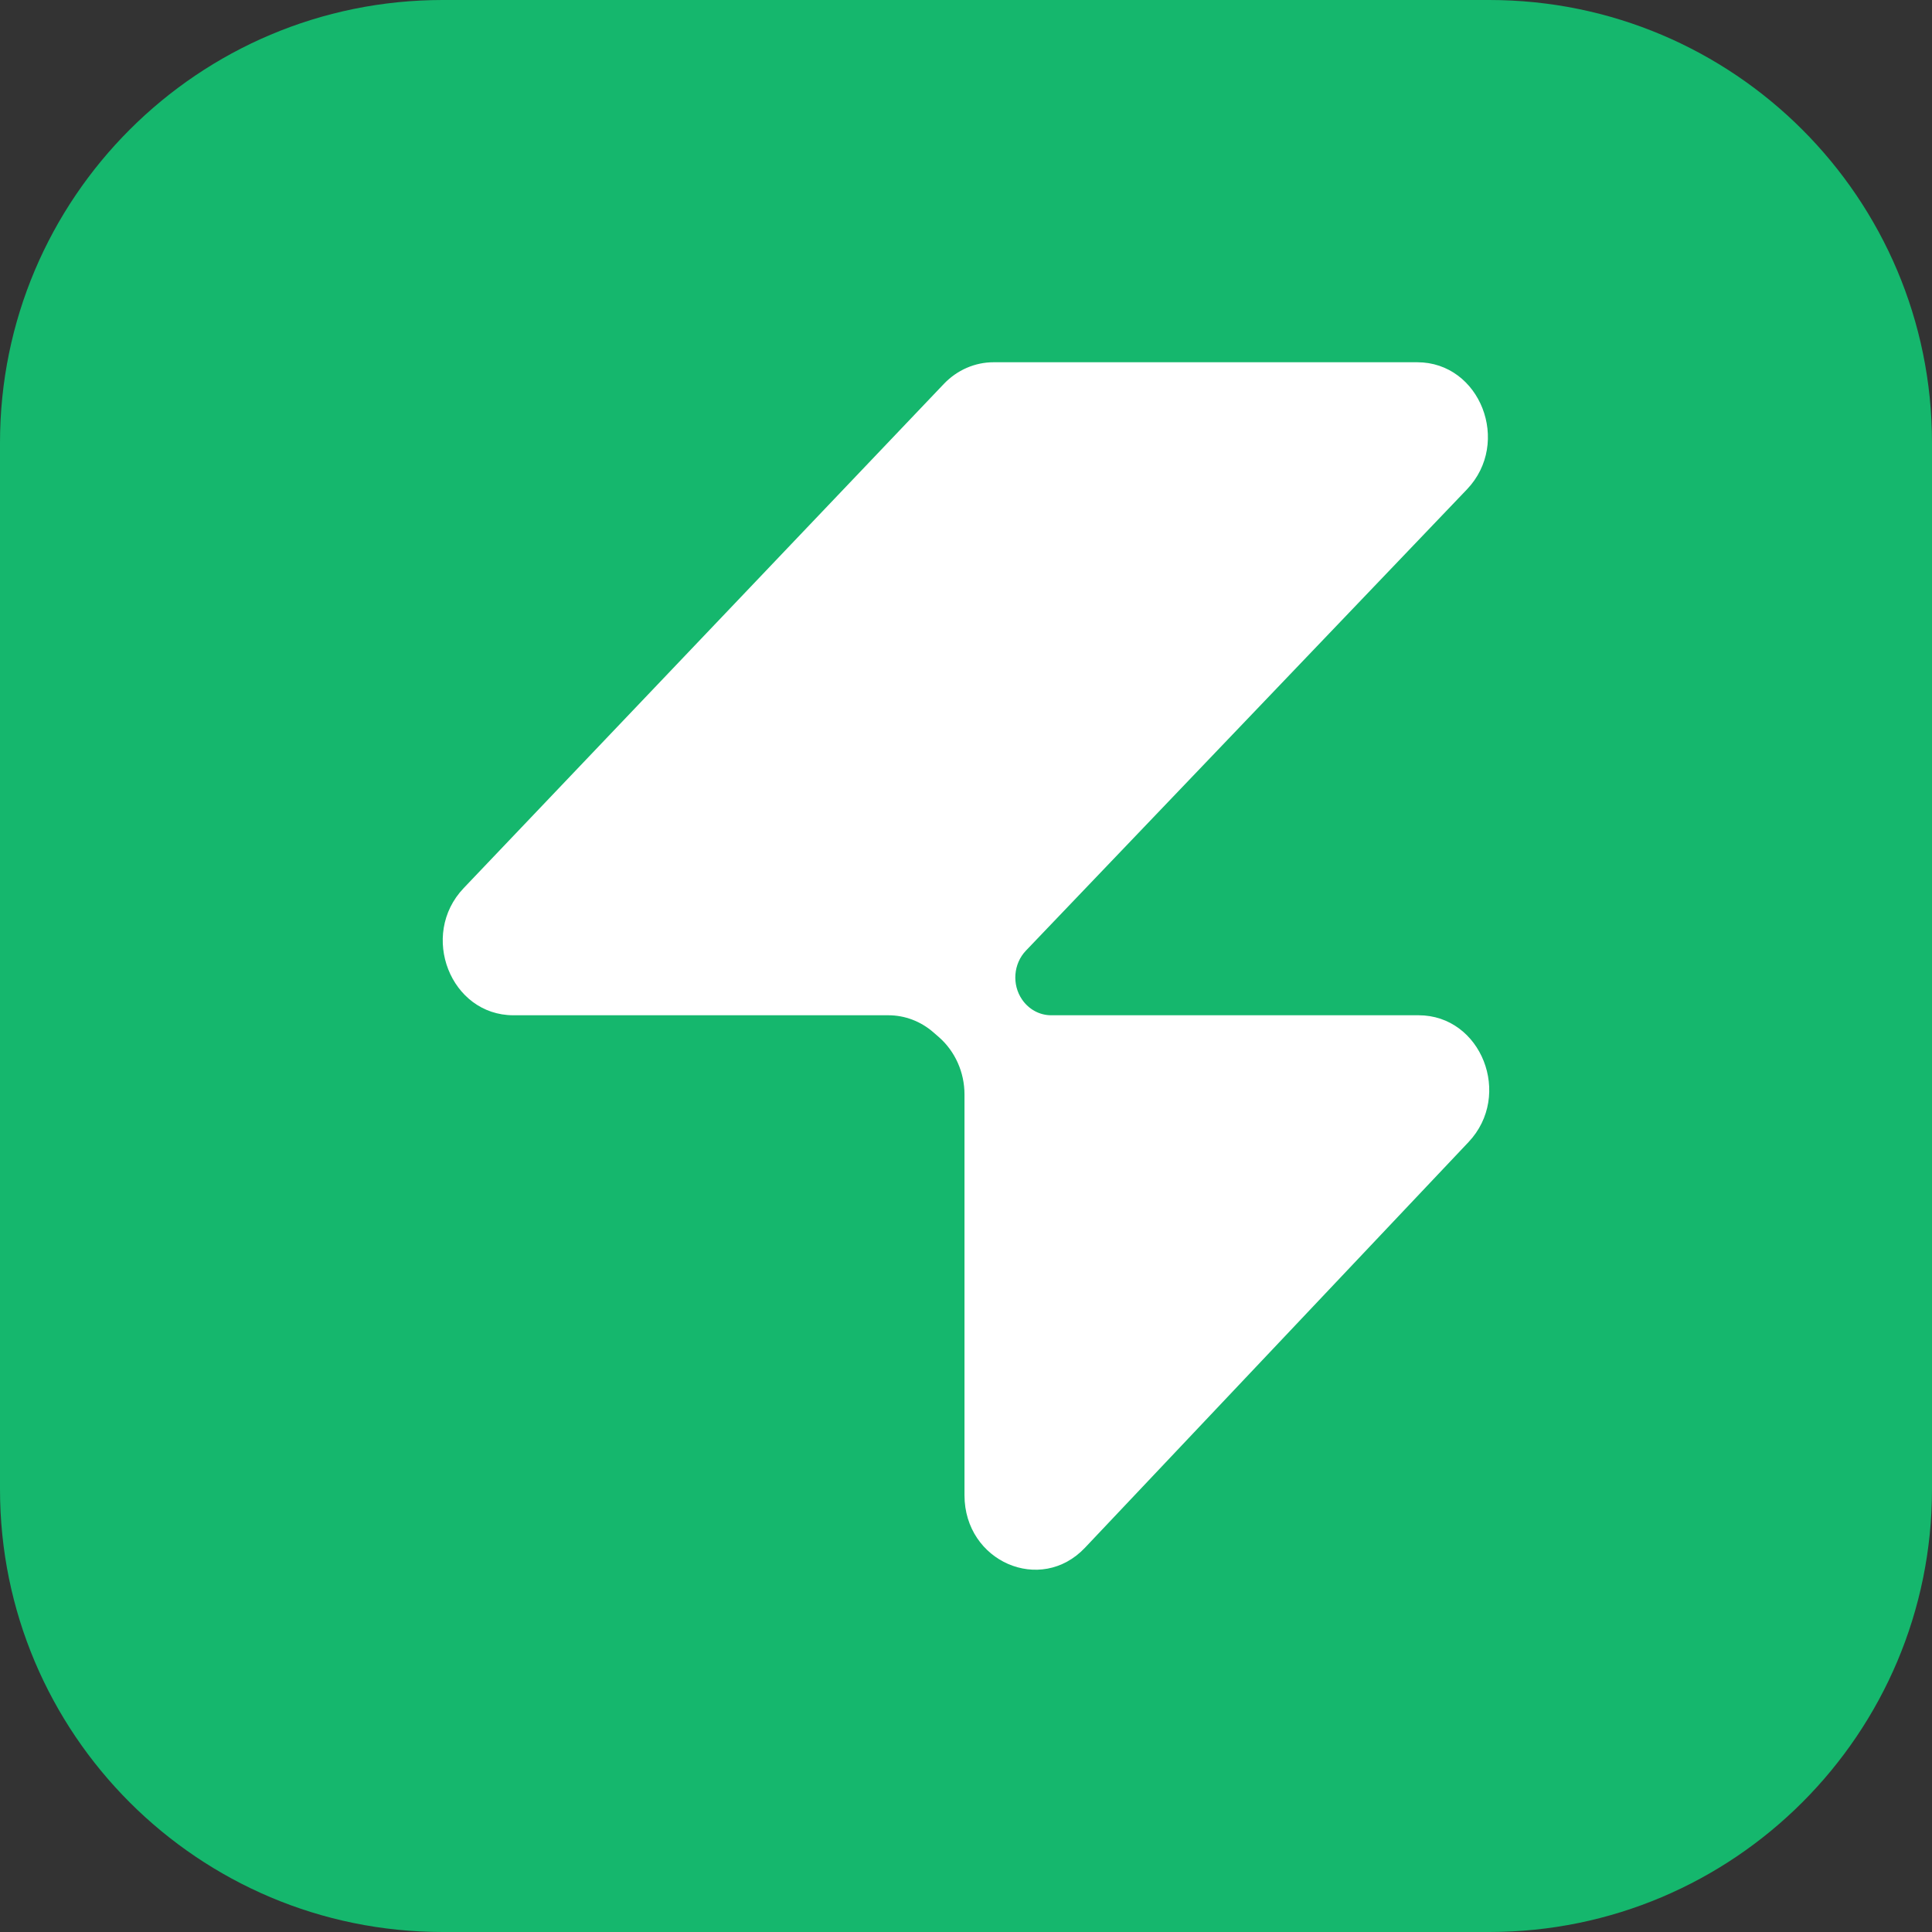 <svg width="32" height="32" viewBox="0 0 32 32" fill="none" xmlns="http://www.w3.org/2000/svg">
<rect x="0" y="0" width="32" height="32" fill="#333333" stroke="none"/>
<g clip-path="url(#clip0_103_23)">
<g clip-path="url(#clip1_103_23)">
<path d="M0 7.333C0 3.283 3.283 0 7.333 0H24.667C28.717 0 32 3.283 32 7.333V24.667C32 28.717 28.717 32 24.667 32H7.333C3.283 32 0 28.717 0 24.667V7.333Z" fill="#15B76D"/>
<path d="M15.975 24.766V18.127C15.975 17.76 15.819 17.412 15.55 17.177L15.459 17.098C15.249 16.915 14.986 16.816 14.714 16.816H8.504C7.462 16.816 6.941 15.487 7.679 14.711L15.633 6.359C15.852 6.129 16.148 6 16.457 6H23.474C24.517 6 25.037 7.331 24.297 8.106L16.992 15.746C16.785 15.963 16.758 16.307 16.929 16.556C17.041 16.719 17.22 16.816 17.41 16.816H23.496C24.536 16.816 25.058 18.14 24.323 18.917L17.971 25.635C17.236 26.413 15.975 25.864 15.975 24.766Z" fill="white"/>
</g>
</g>
<defs>
<clipPath id="clip0_103_23">
<rect width="32" height="32" fill="white"/>
</clipPath>
<clipPath id="clip1_103_23">
<rect width="32" height="32" fill="white"/>
</clipPath>
</defs>
</svg>
